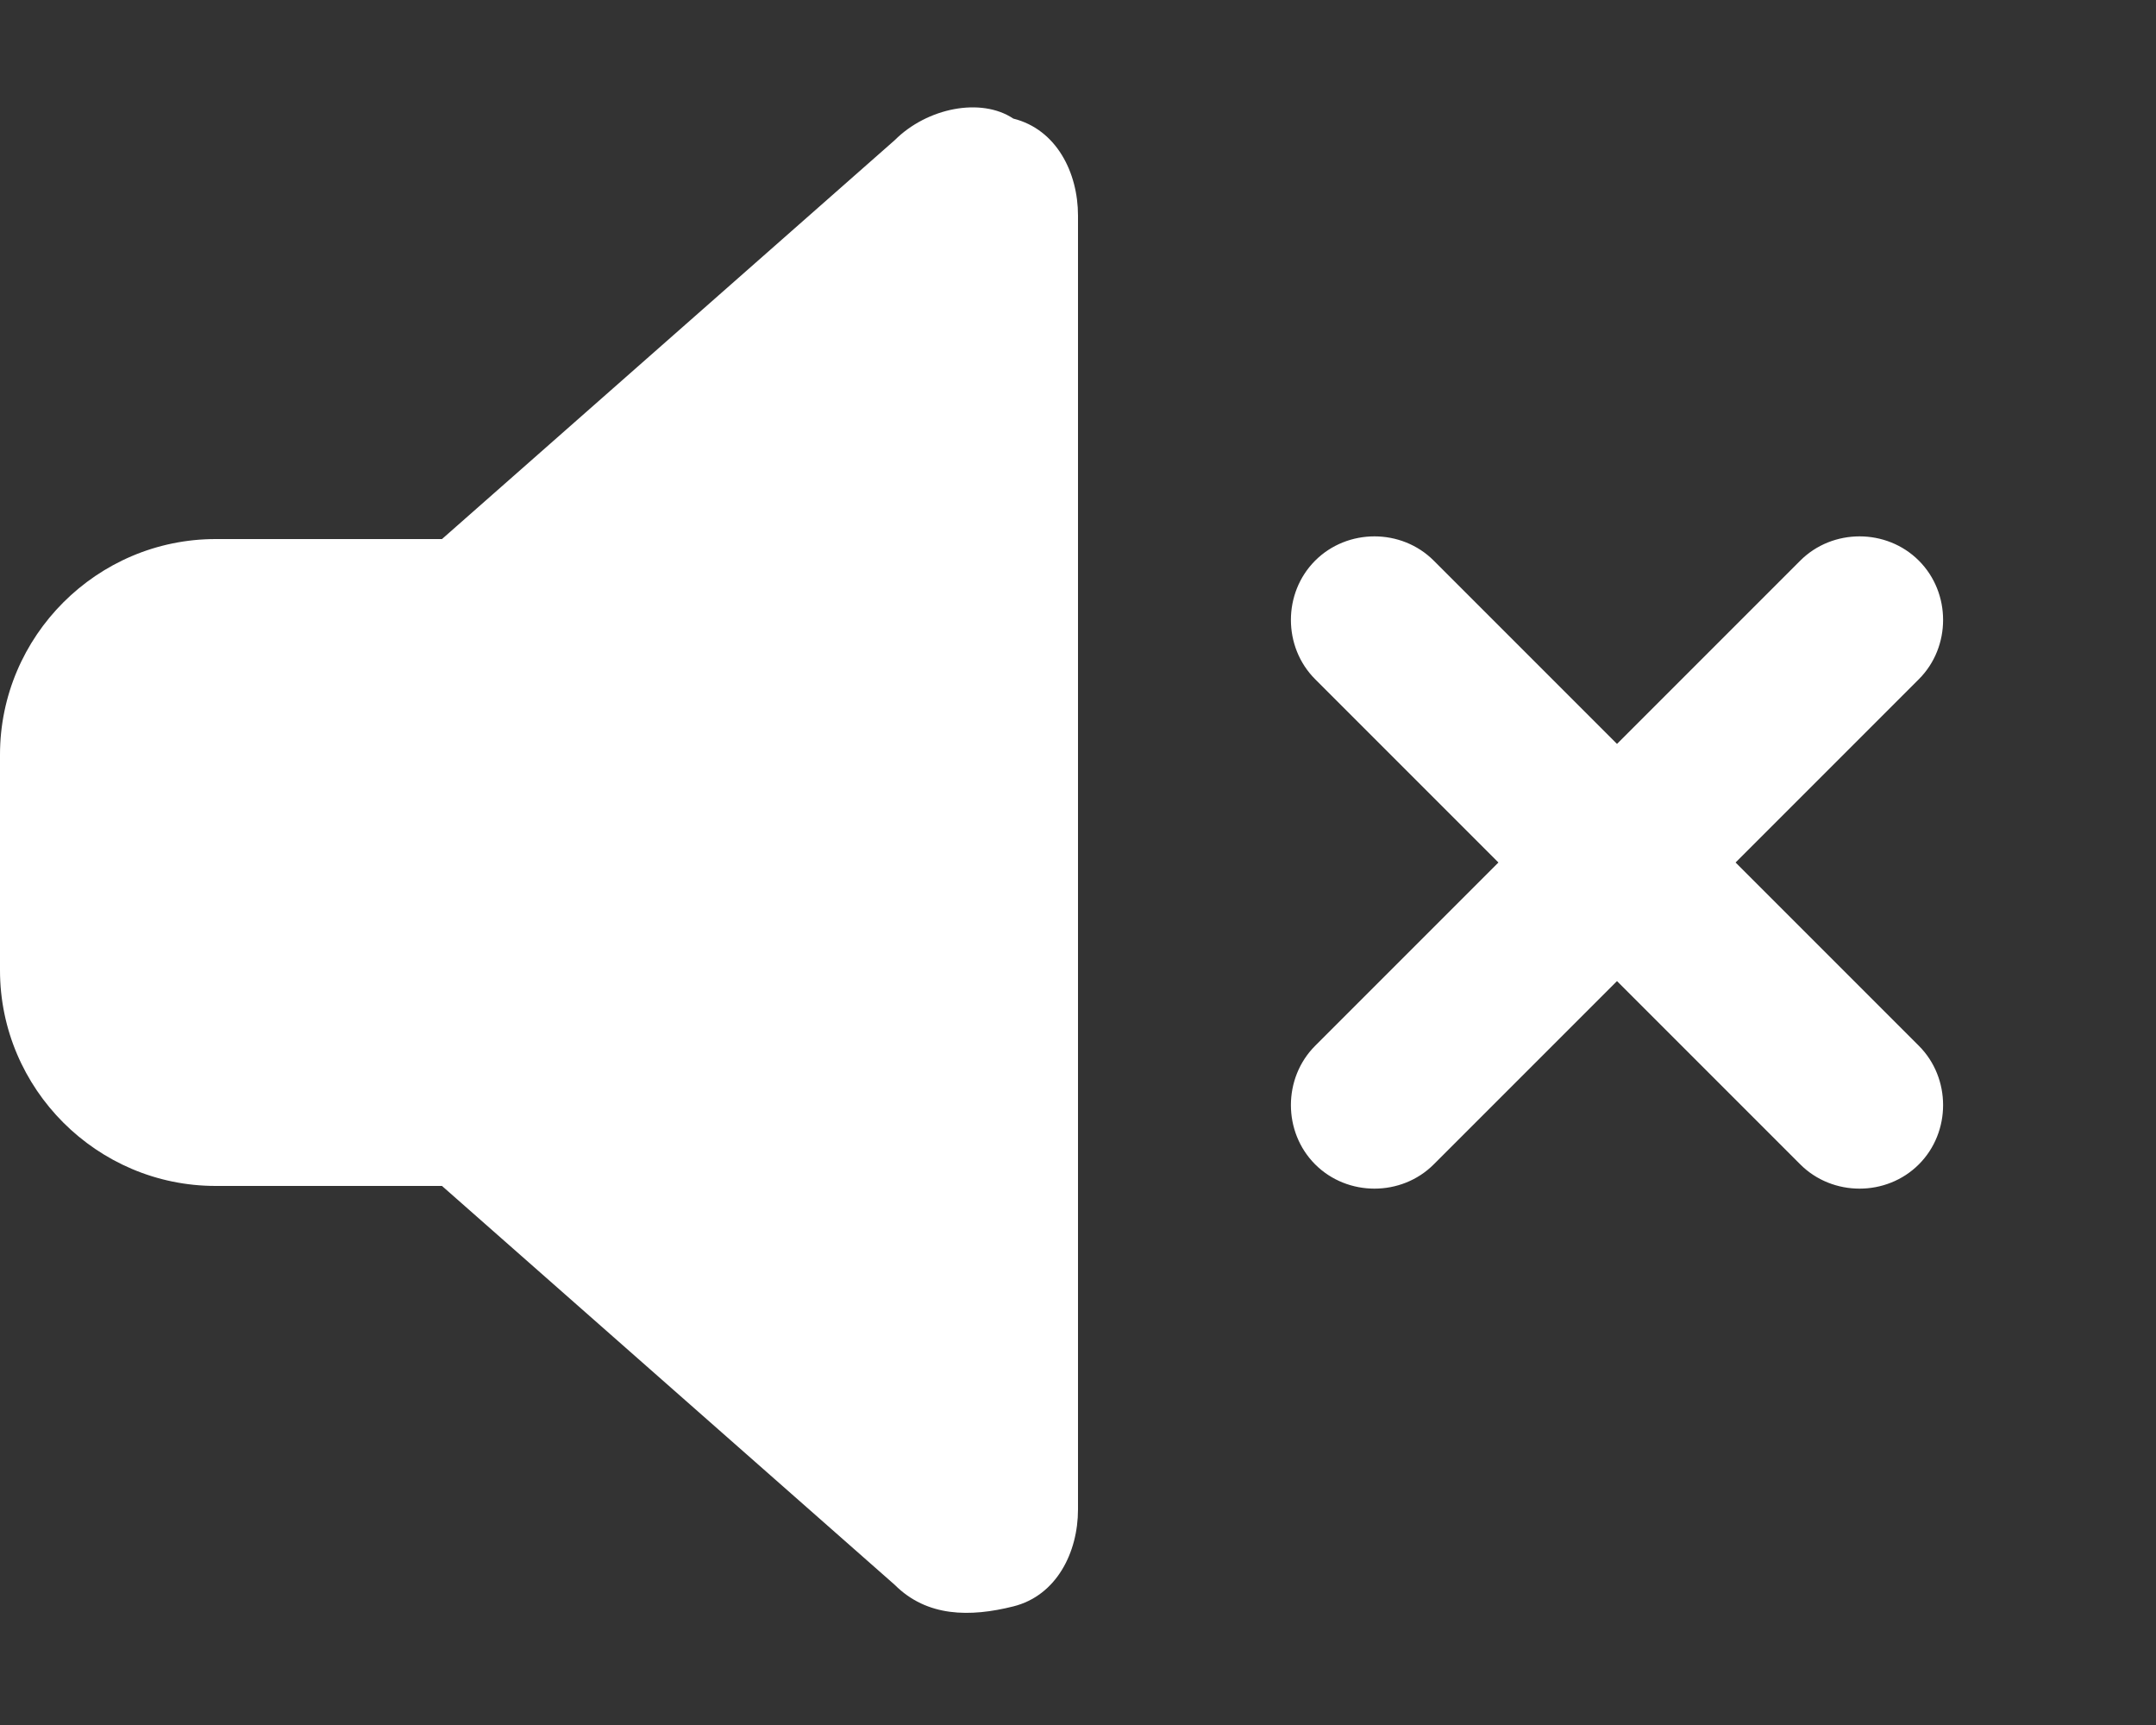 <?xml version="1.0" encoding="utf-8"?>
<!-- Generator: Adobe Illustrator 27.0.0, SVG Export Plug-In . SVG Version: 6.00 Build 0)  -->
<svg version="1.1" id="圖層_1" xmlns="http://www.w3.org/2000/svg" xmlns:xlink="http://www.w3.org/1999/xlink" x="0px" y="0px"
	 viewBox="0 0 20 16" style="enable-background:new 0 0 20 16;" xml:space="preserve">
<rect x="0" y="0" width="20" height="16" fill="#333333" stroke="none"/>
<style type="text/css">
	.st0{fill:#FFFFFF;}
</style>
<path class="st0" d="M9.4,1.1C9.8,1.2,10,1.6,10,2v12c0,0.4-0.2,0.8-0.6,0.9S8.6,15,8.3,14.7L4.1,11H2c-1.1,0-2-0.9-2-2V7
	c0-1.1,0.9-2,2-2h2.1l4.2-3.7C8.6,1,9.1,0.9,9.4,1.1z M13.3,5.2L15,6.9l1.7-1.7c0.3-0.3,0.8-0.3,1.1,0s0.3,0.8,0,1.1L16.1,8l1.7,1.7
	c0.3,0.3,0.3,0.8,0,1.1s-0.8,0.3-1.1,0L15,9.1l-1.7,1.7c-0.3,0.3-0.8,0.3-1.1,0s-0.3-0.8,0-1.1L13.9,8l-1.7-1.7
	c-0.3-0.3-0.3-0.8,0-1.1S13,4.9,13.3,5.2z"/>
</svg>
